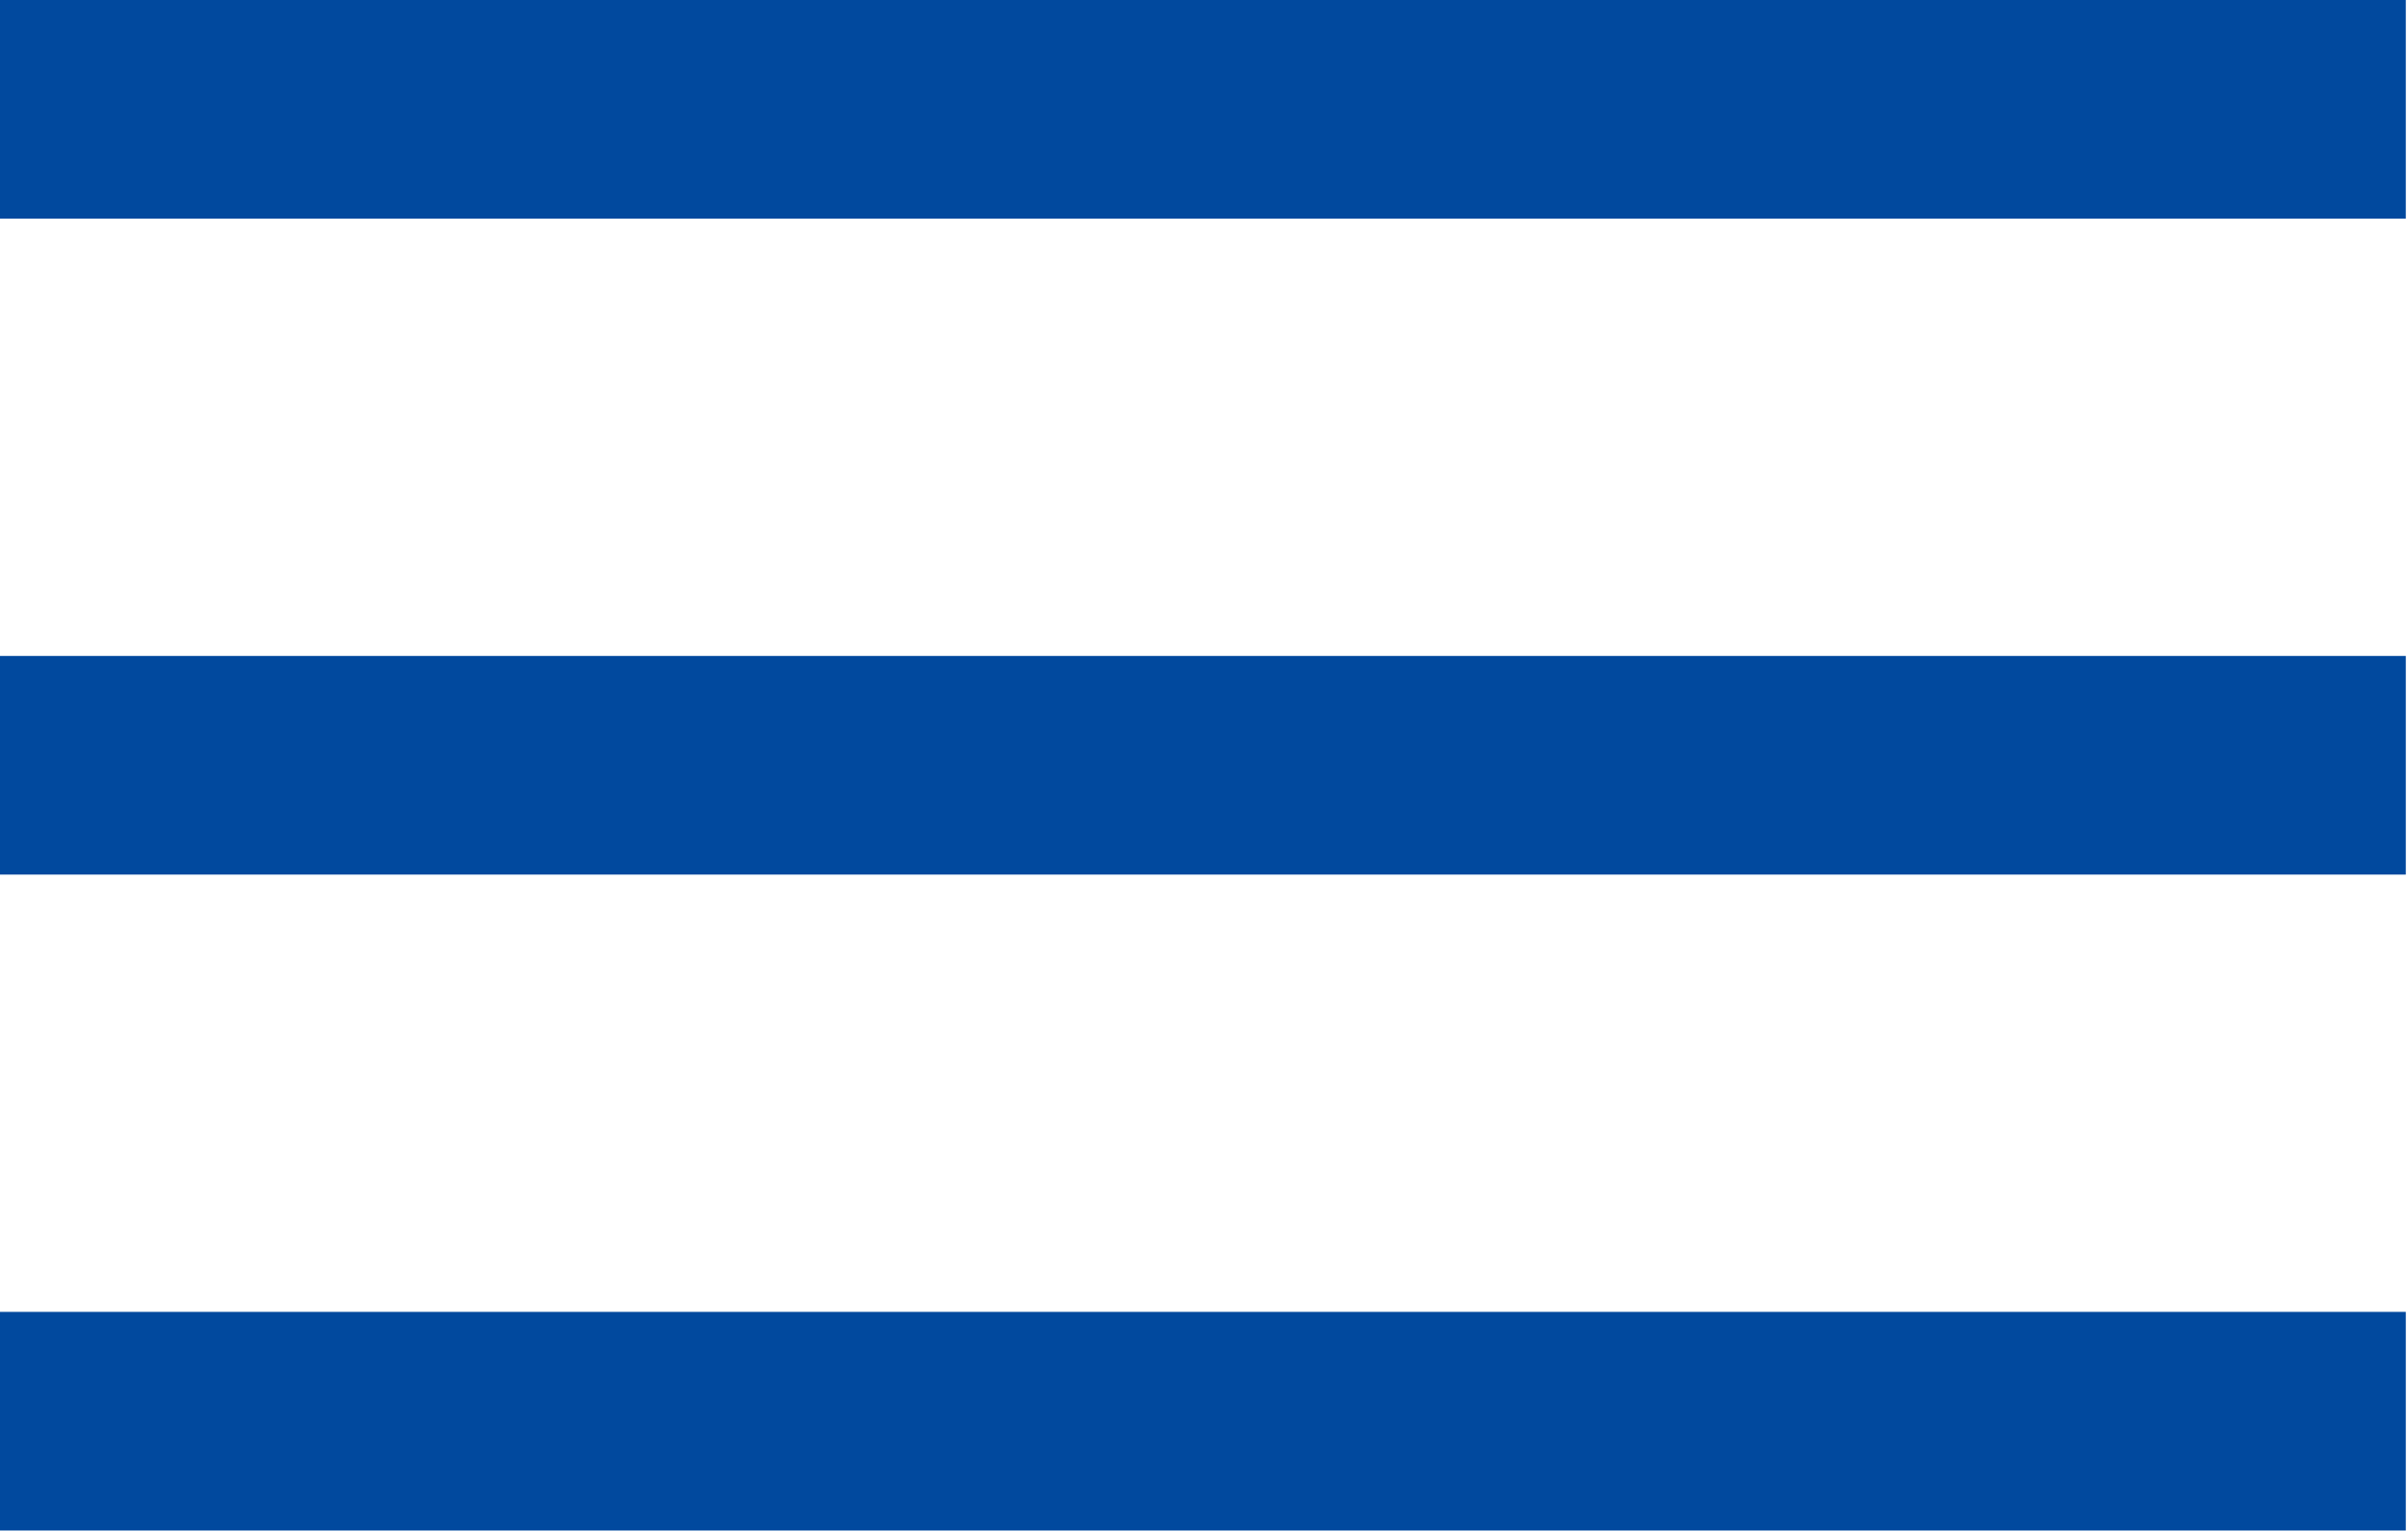 <?xml version="1.0" encoding="UTF-8"?> <svg xmlns="http://www.w3.org/2000/svg" width="734" height="467" viewBox="0 0 734 467" fill="none"> <path d="M733.333 200H0V266.667H733.333V200Z" fill="#01499E"></path> <path d="M733.333 0H0V66.667H733.333V0Z" fill="#01499E"></path> <path d="M733.333 400H0V466.667H733.333V400Z" fill="#01499E"></path> </svg> 